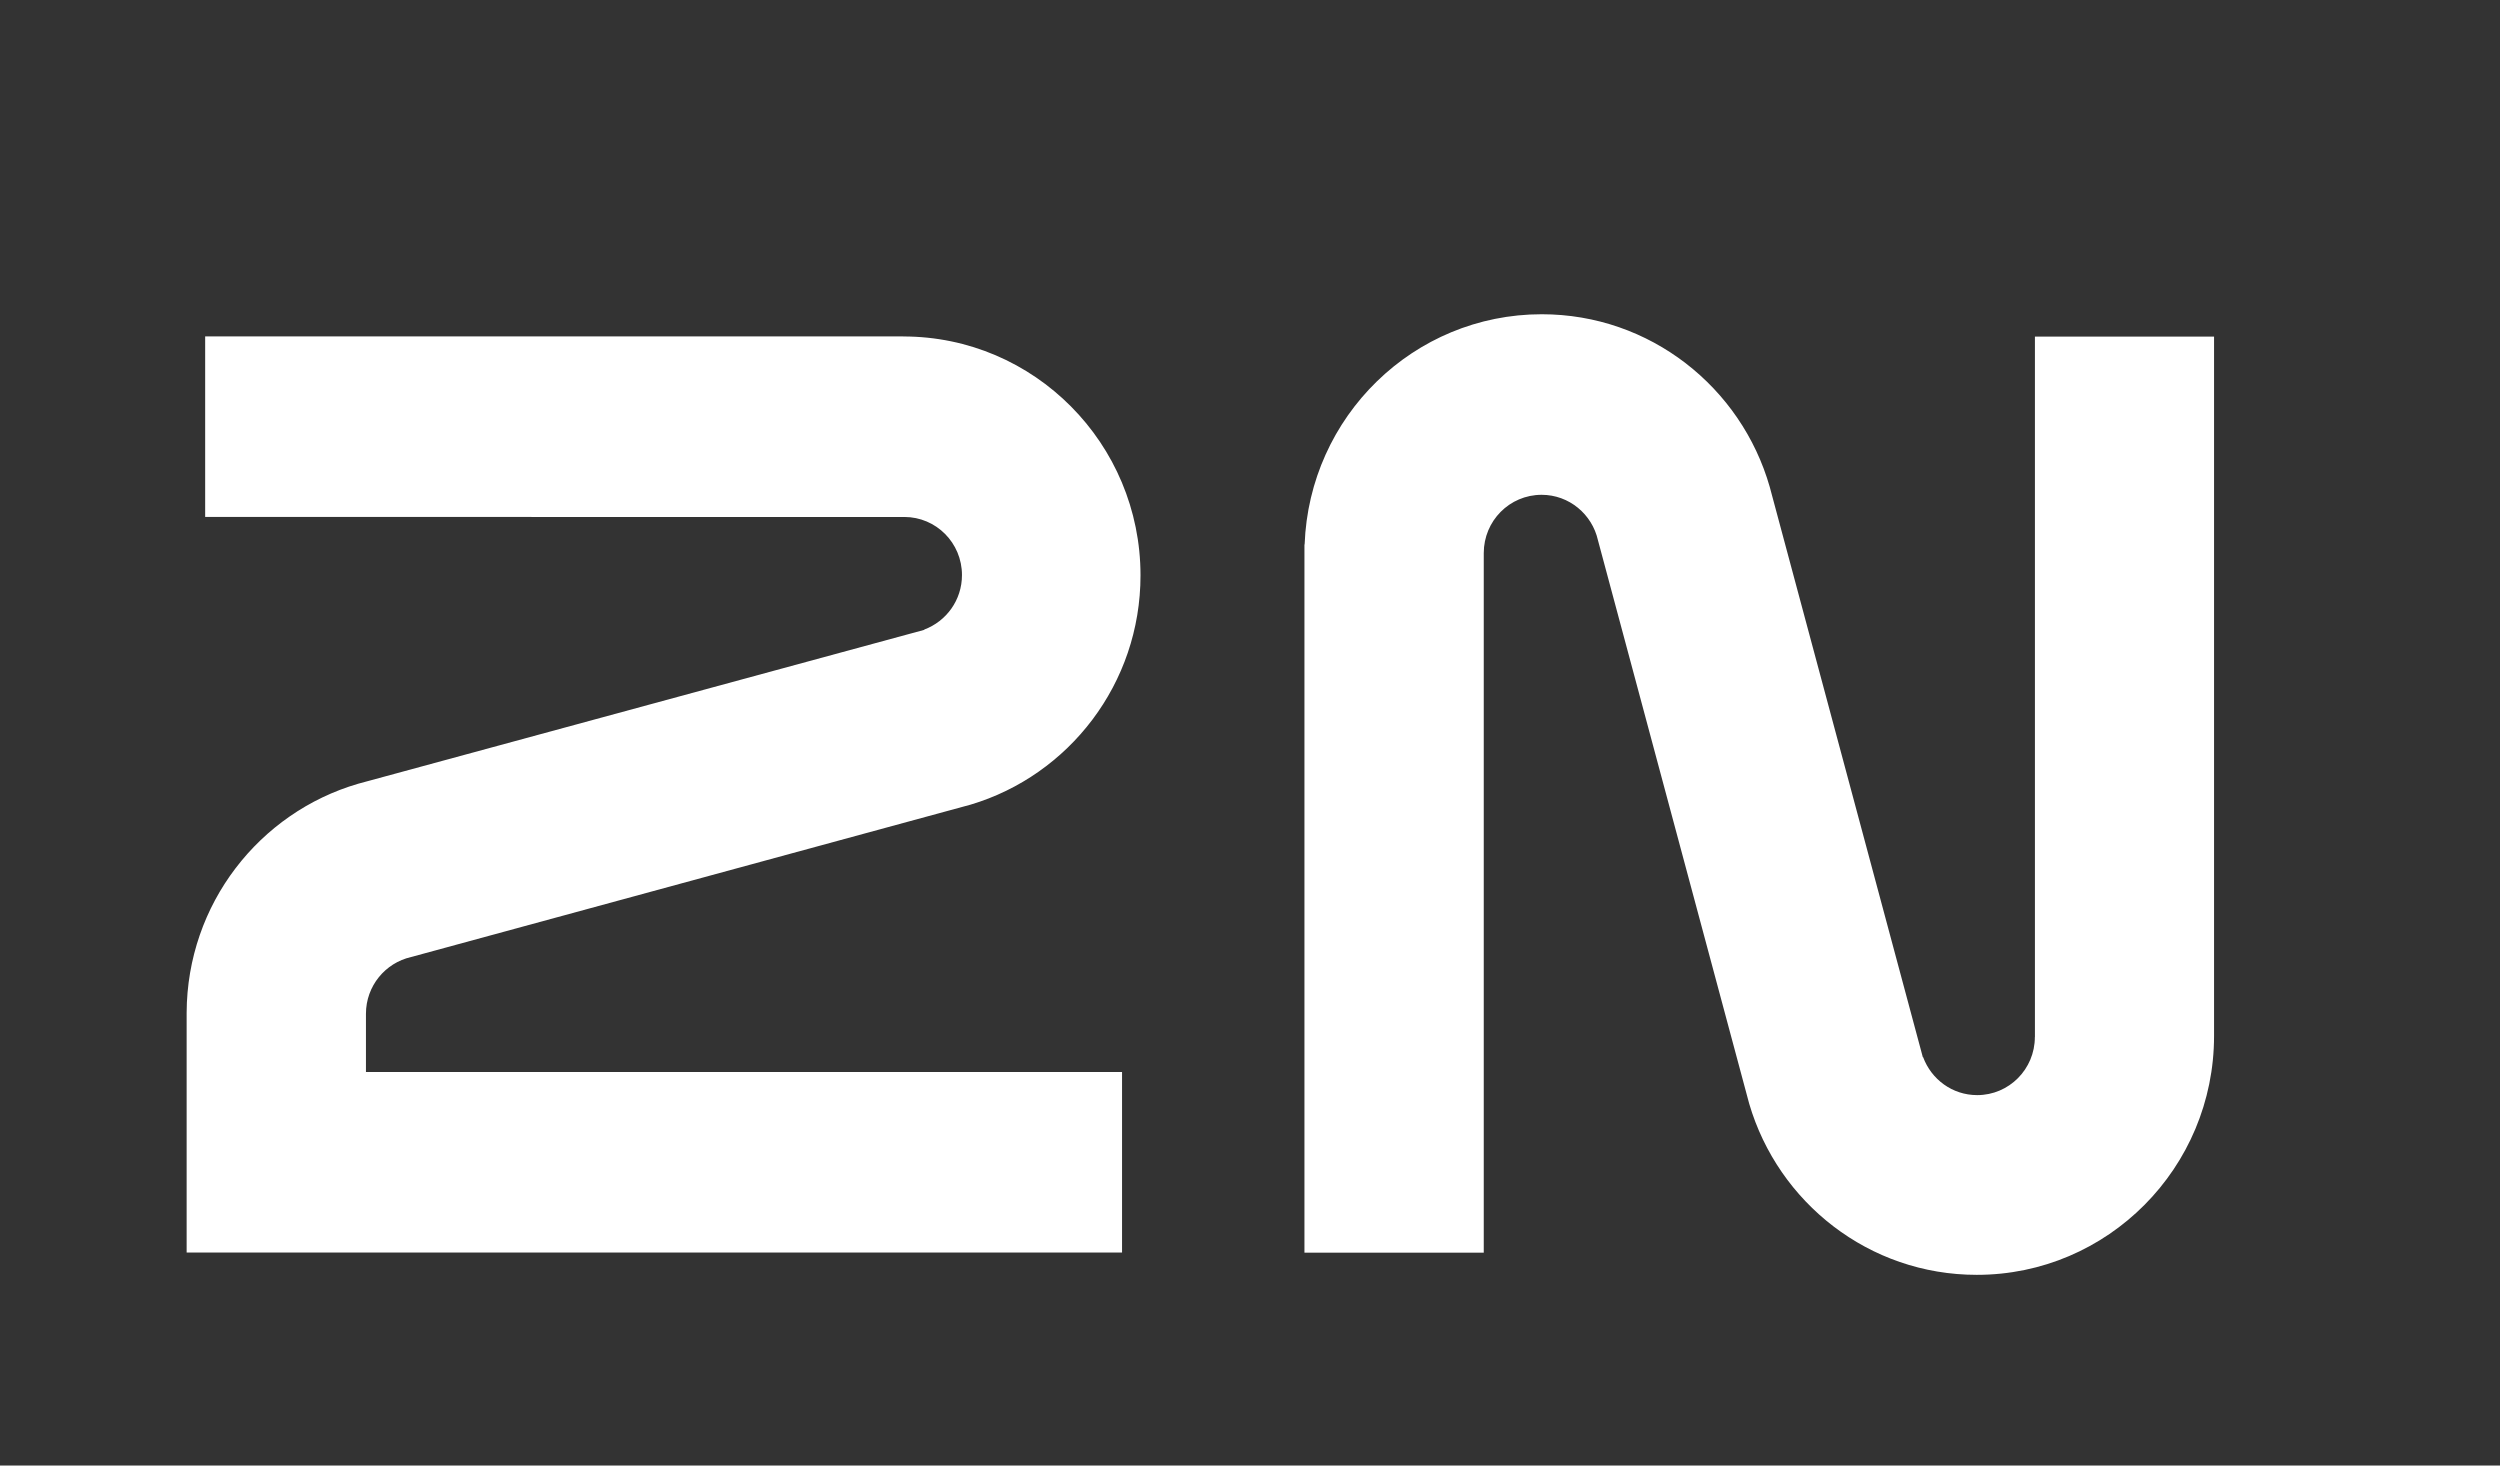 <?xml version="1.0" encoding="UTF-8"?>
<svg id="Calque_1" xmlns="http://www.w3.org/2000/svg" version="1.1" viewBox="0 0 419.66 246.01">
  <rect x="0" y="0" width="419.66" height="246.01" fill="#333333" stroke="none"/>
  <!-- Generator: Adobe Illustrator 29.5.0, SVG Export Plug-In . SVG Version: 2.1.0 Build 137)  -->
  <defs>
    <style>
      .st0 {
        fill: #fff;
      }
    </style>
  </defs>
  <path class="st0" d="M341.59,174.07V56.5h30.07v117.39c0,22.15-17.84,40.11-39.83,40.11-18.09,0-33.32-12.12-38.2-28.72l-25.39-94.59c-.98-4.36-4.83-7.63-9.46-7.63-5.38,0-9.71,4.38-9.71,9.78v117.44h-30.1v-118.88h.03c.78-21.47,18.29-38.65,39.8-38.65,18.19,0,33.5,12.27,38.28,29l25.69,95.7h.05c1.38,3.73,4.9,6.38,9.08,6.38,5.35,0,9.68-4.36,9.68-9.75ZM151.62,56.48c21.99,0,39.83,17.97,39.83,40.11,0,18.19-12.03,33.56-28.52,38.48l-93.92,25.58c-4.33.98-7.58,4.86-7.58,9.52v9.78h126.92v30.31H31.33v-40.27c.08-18.24,12.21-33.59,28.8-38.43l95.02-25.83v-.05c3.7-1.39,6.33-4.94,6.33-9.15,0-5.39-4.33-9.75-9.68-9.75H34.44v-30.31h117.19Z"/>
</svg>